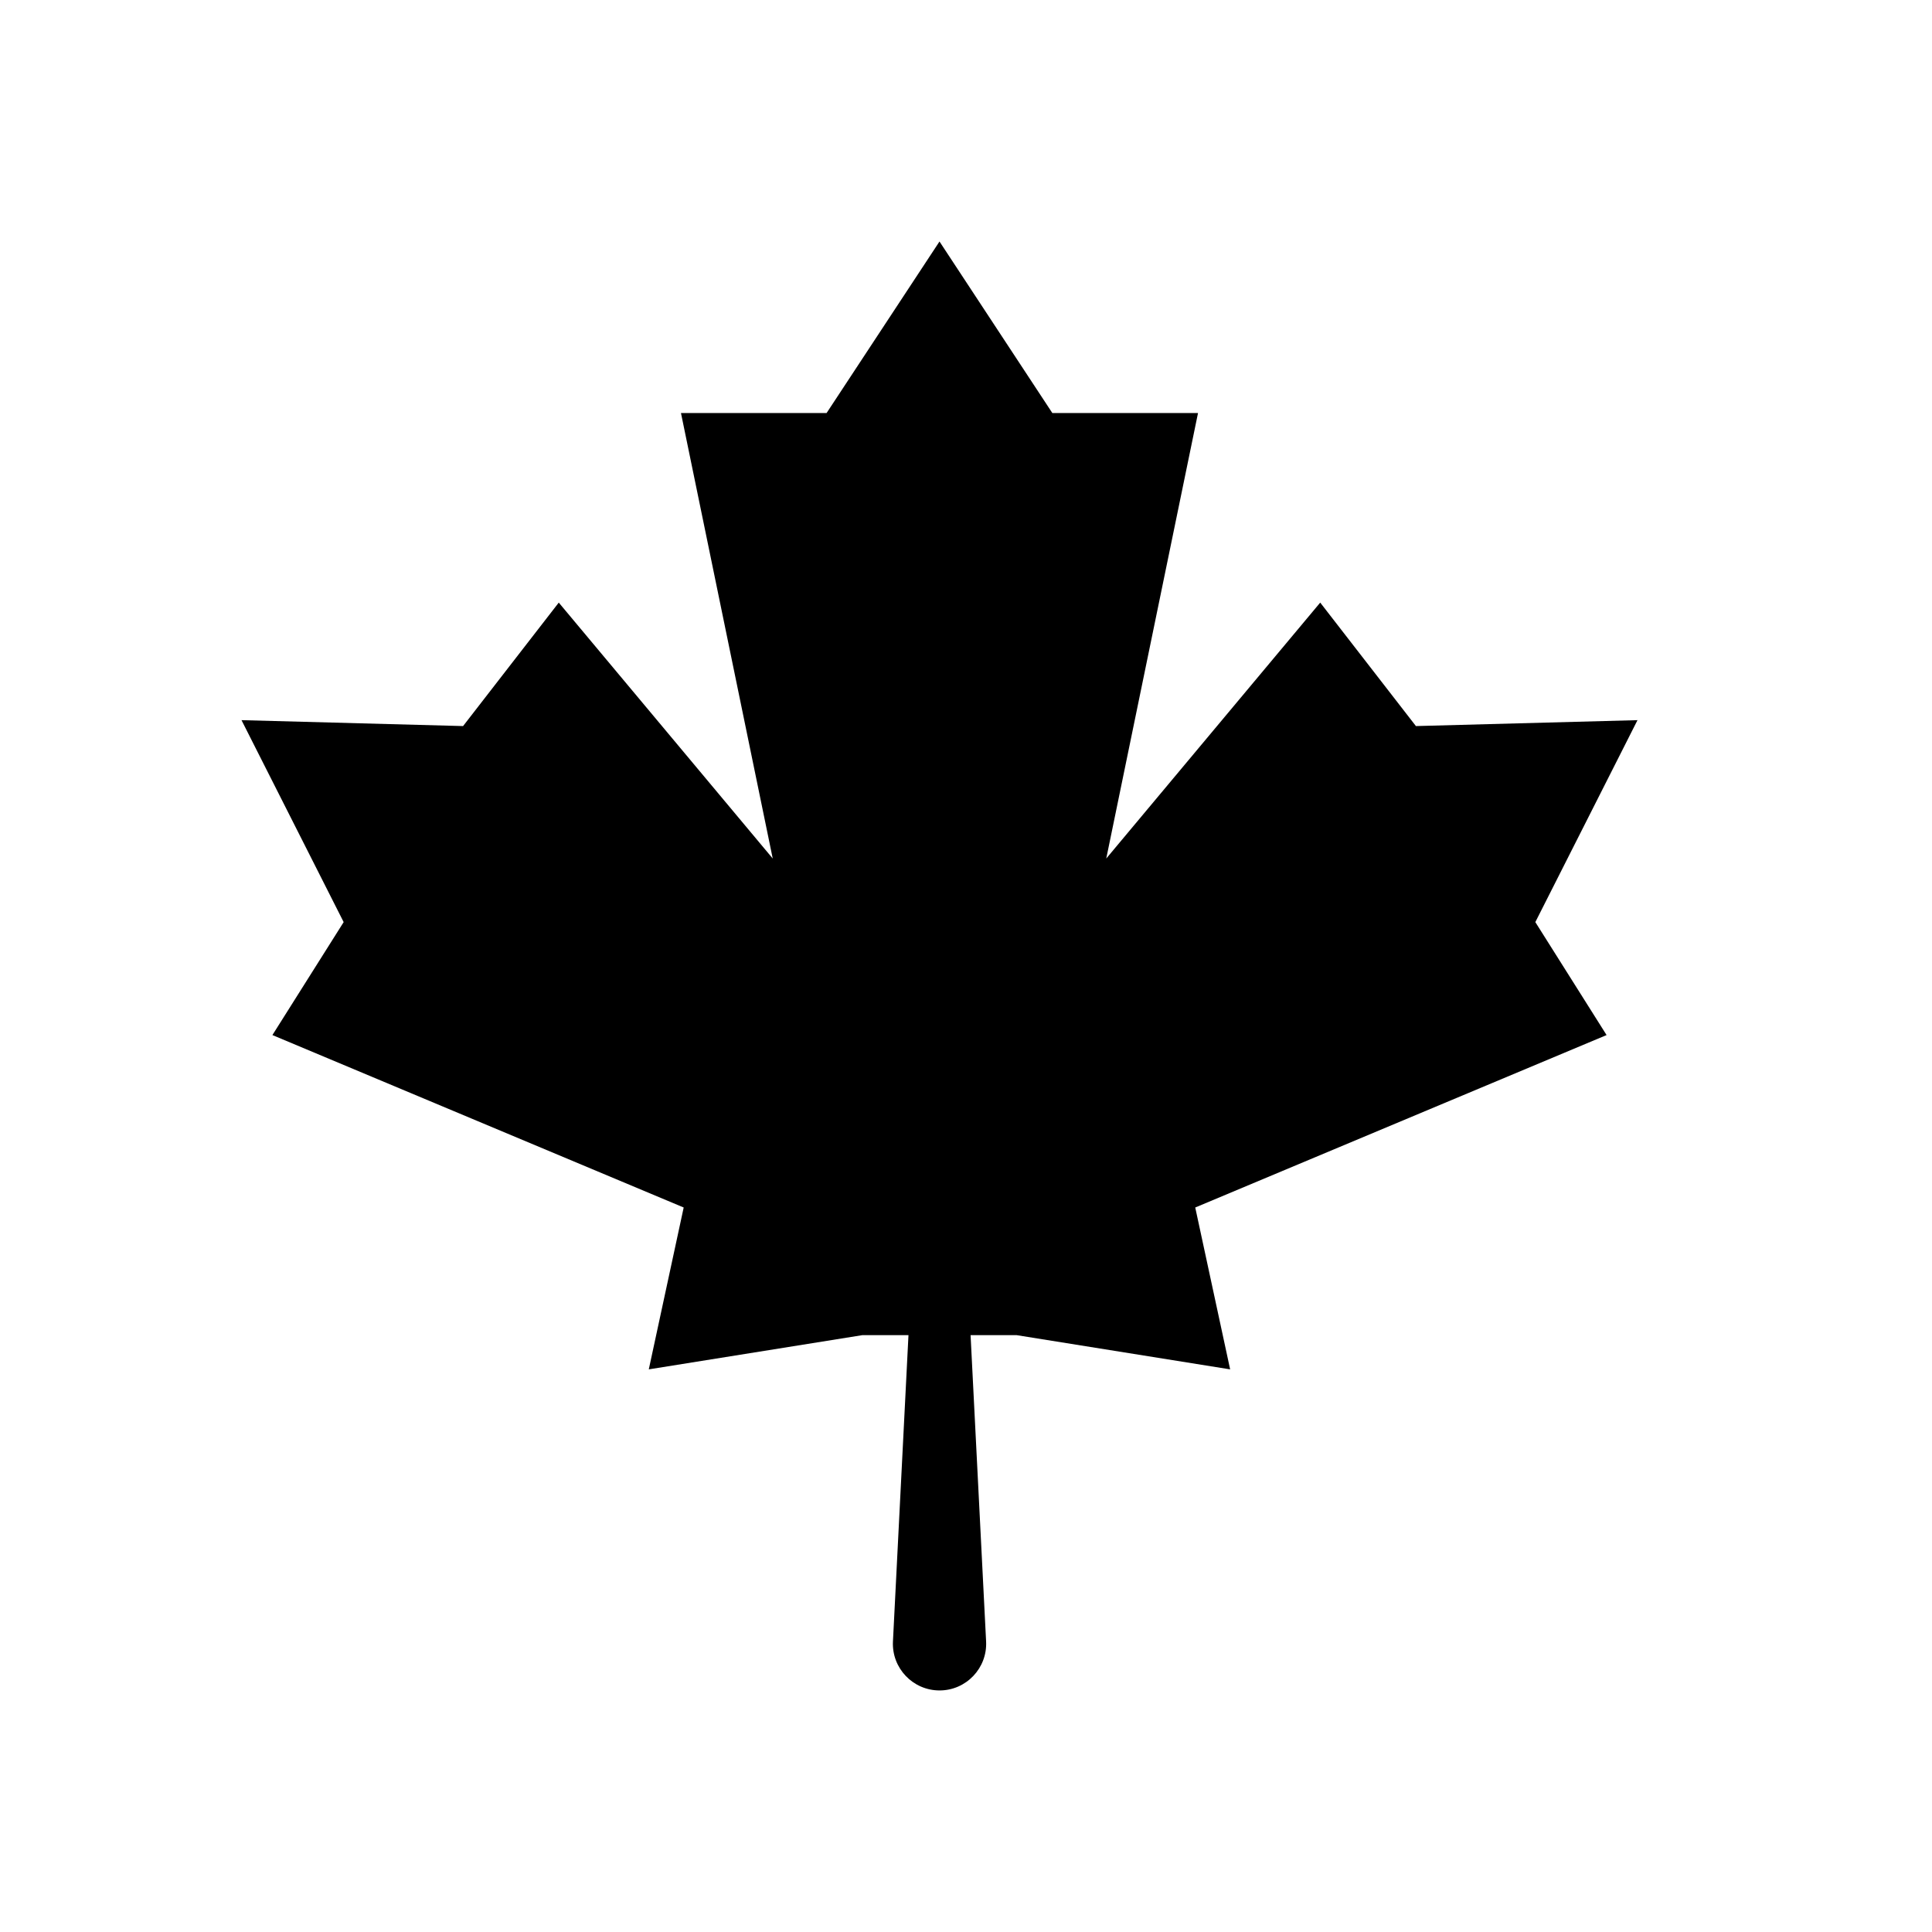 <svg width="32" height="32" viewBox="0 0 32 32" fill="none" xmlns="http://www.w3.org/2000/svg">
<path d="M15.561 22.114H16.837L20.375 22.681L19.797 20L26.61 17.144L25.43 15.273L27.122 11.928L23.452 12.026L21.867 9.981L18.323 14.22L19.843 6.841H17.43L15.561 4L13.691 6.841H11.279L12.799 14.22L9.255 9.981L7.67 12.026L4 11.928L5.692 15.273L4.512 17.144L11.324 20L10.746 22.681L14.285 22.114H15.561Z" fill="#FF0000" style="fill:#FF0000;fill:color(display-p3 1 0 0);fill-opacity:1;"/>
<path d="M15.98 20.222H15.143L14.79 27.188C14.768 27.629 15.12 27.999 15.562 27.999C16.003 27.999 16.355 27.629 16.333 27.188L15.98 20.222Z" fill="#FF0000" style="fill:#FF0000;fill:color(display-p3 1 0 0);fill-opacity:1;"/>
</svg>
